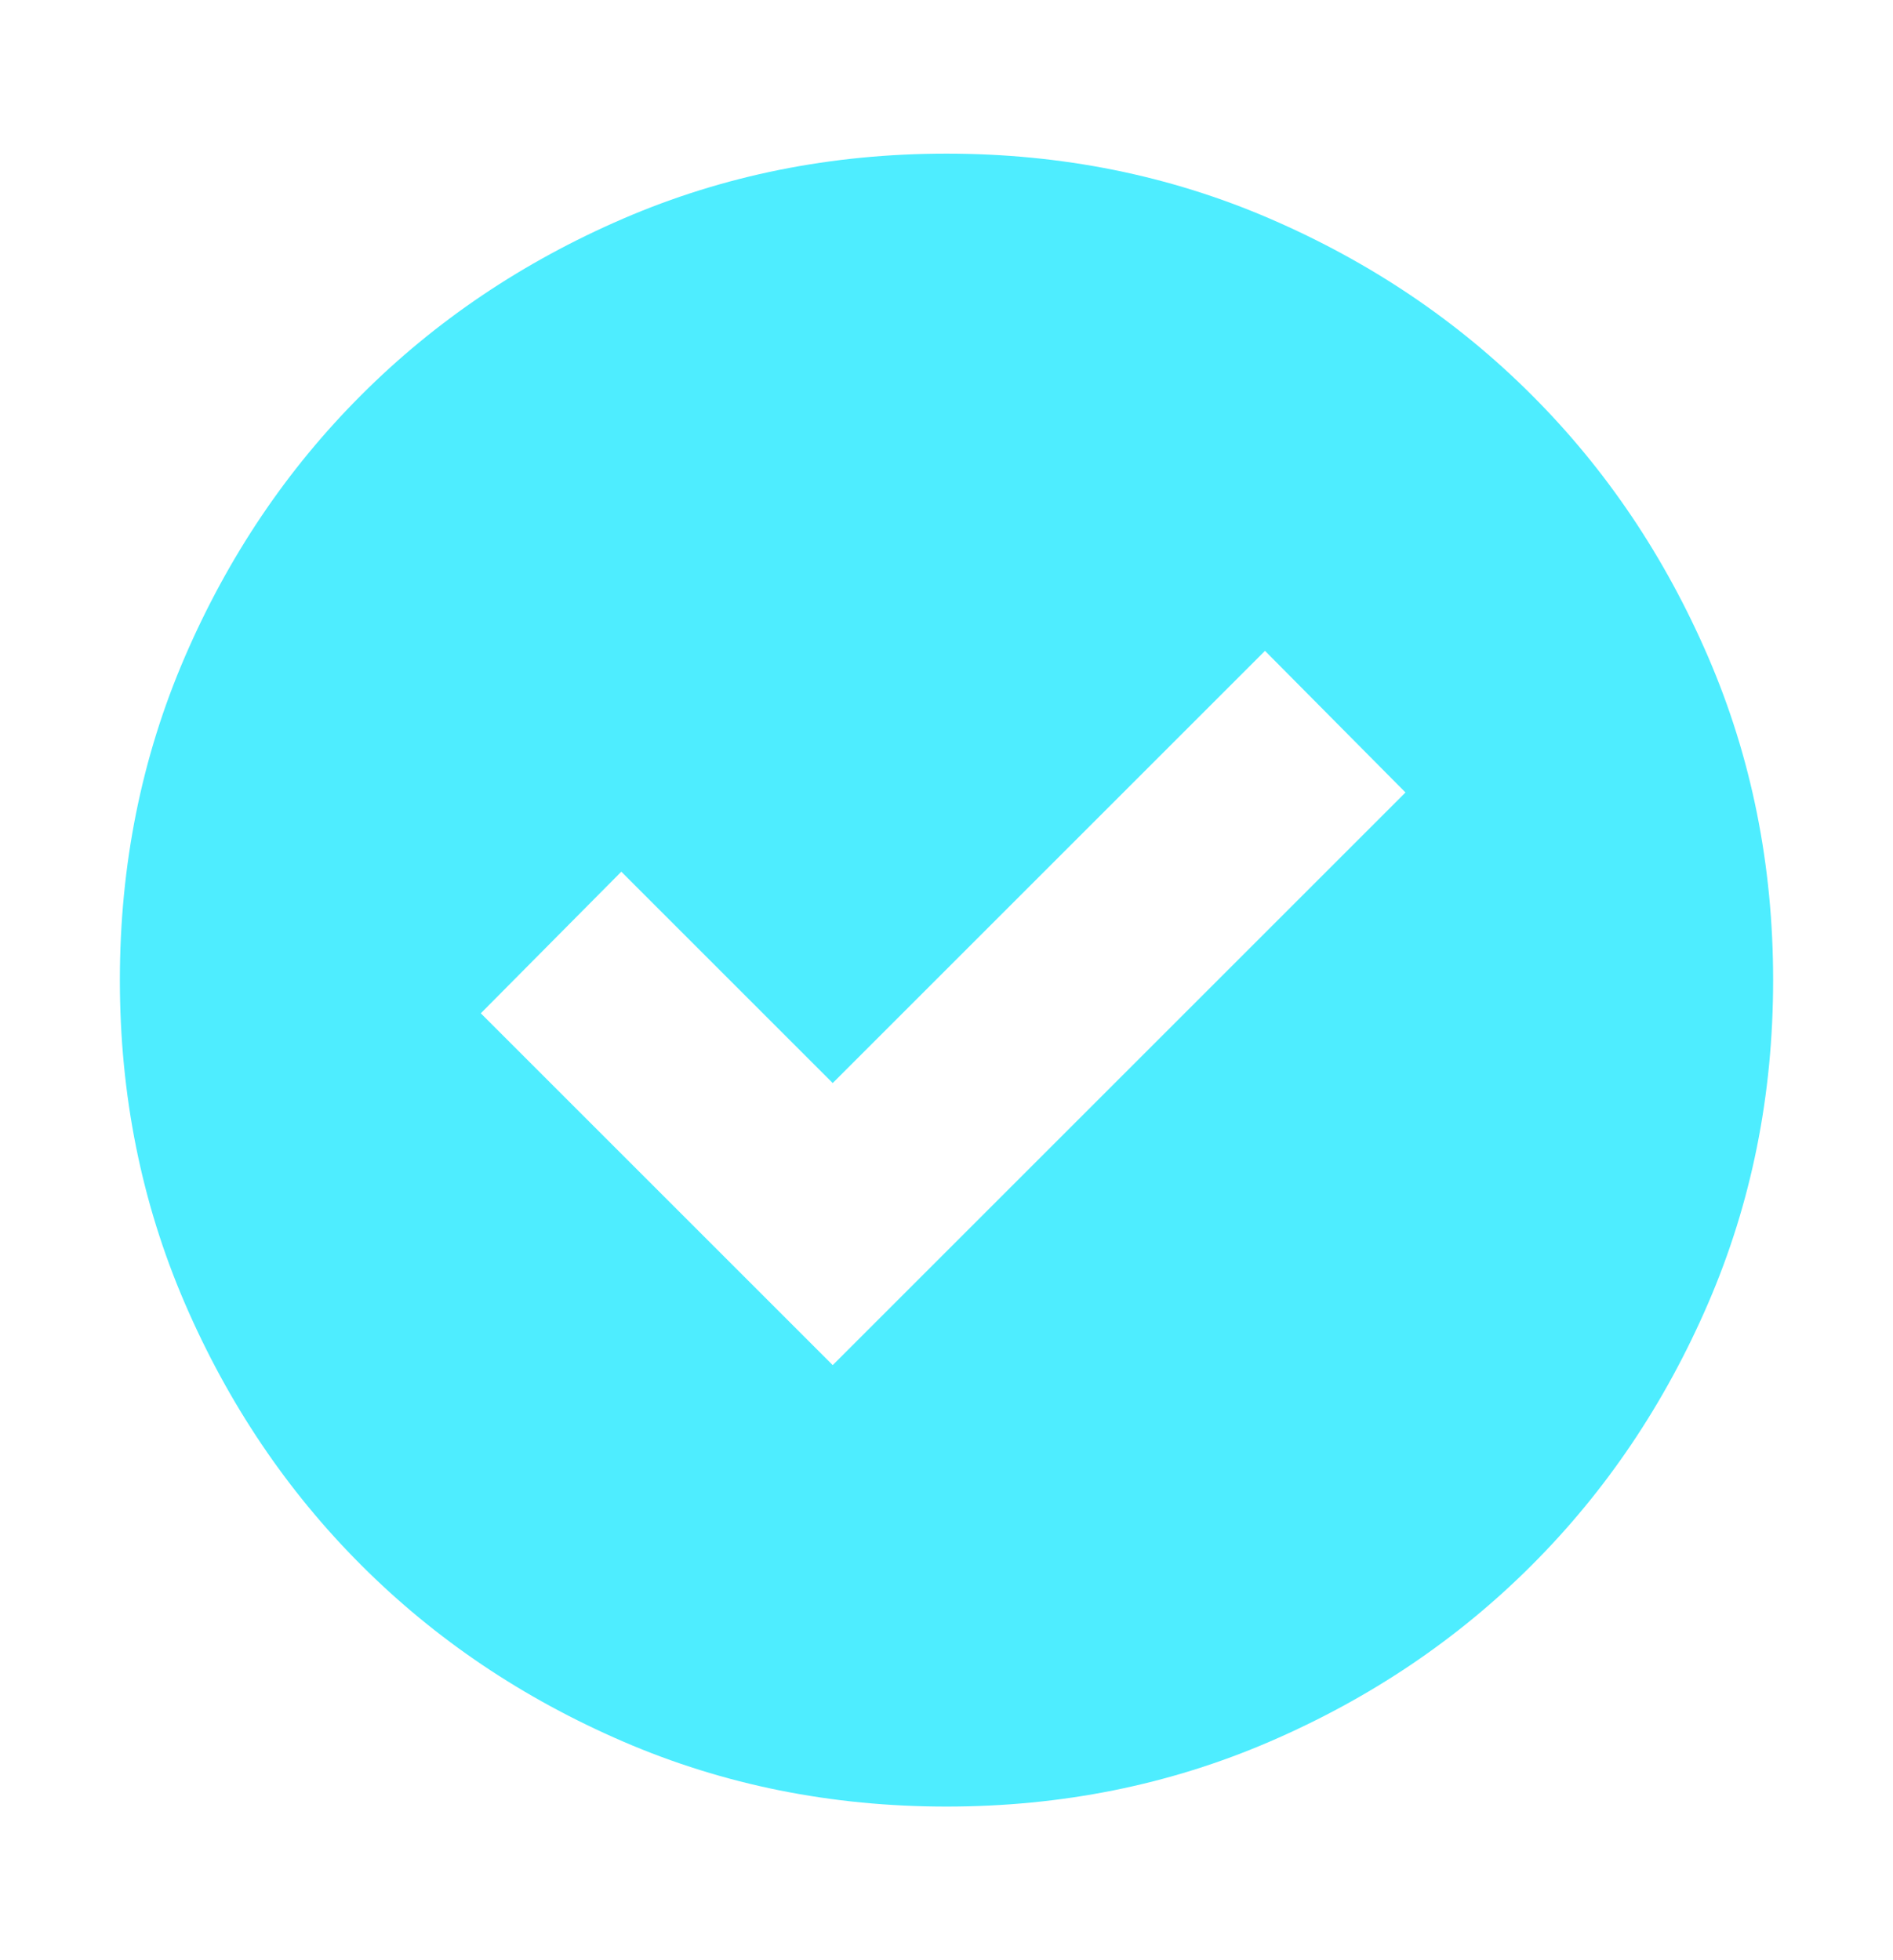 <svg width="28" height="29" viewBox="0 0 28 29" fill="none" xmlns="http://www.w3.org/2000/svg">
<path d="M12.317 20.196L20.789 11.724L18.711 9.629L12.317 16.023L9.19 12.896L7.112 14.991L12.317 20.196ZM14 26.727C12.298 26.727 10.705 26.407 9.219 25.766C7.734 25.125 6.442 24.255 5.344 23.156C4.245 22.058 3.375 20.766 2.734 19.281C2.093 17.795 1.773 16.202 1.773 14.5C1.773 12.798 2.093 11.205 2.734 9.719C3.375 8.234 4.245 6.942 5.344 5.844C6.442 4.745 7.734 3.875 9.219 3.234C10.705 2.593 12.298 2.273 14 2.273C15.702 2.273 17.295 2.593 18.781 3.234C20.266 3.875 21.558 4.745 22.656 5.844C23.755 6.942 24.625 8.234 25.266 9.719C25.907 11.205 26.227 12.798 26.227 14.5C26.227 16.202 25.907 17.795 25.266 19.281C24.625 20.766 23.755 22.058 22.656 23.156C21.558 24.255 20.266 25.125 18.781 25.766C17.295 26.407 15.702 26.727 14 26.727Z" fill="#4EEDFF"/>
</svg>
